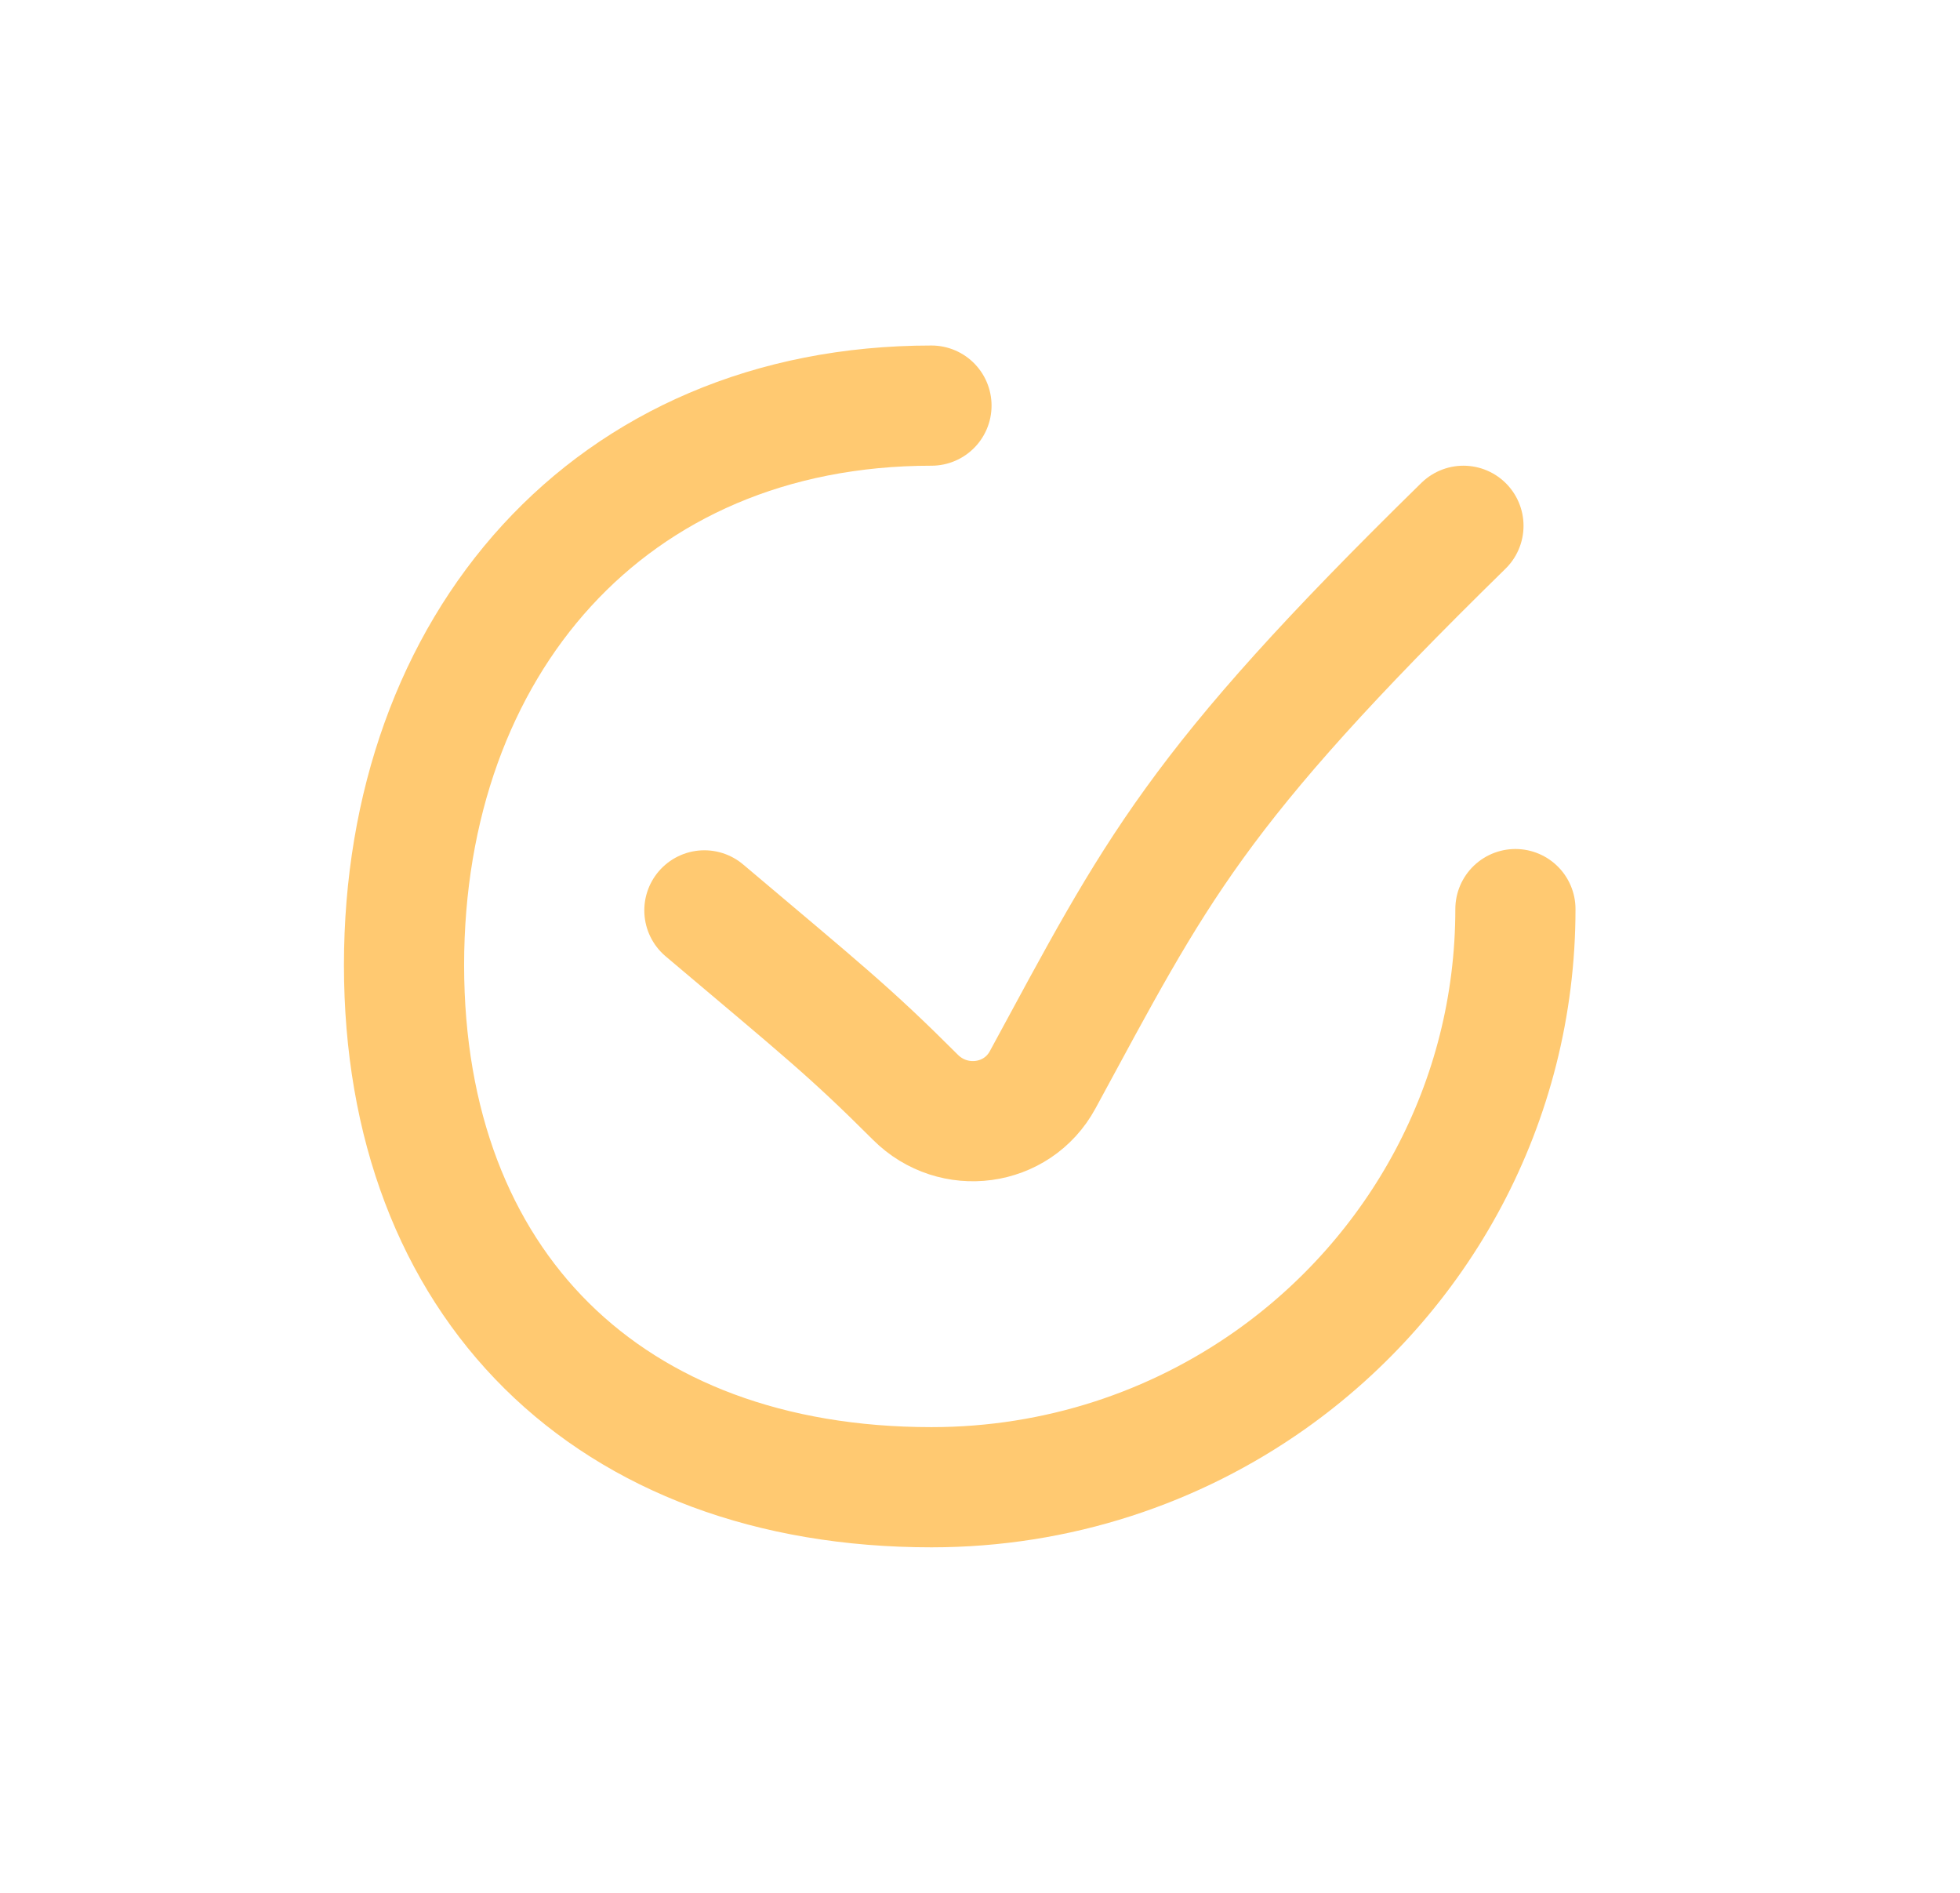 <svg width="29" height="28" viewBox="0 0 29 28" fill="none" xmlns="http://www.w3.org/2000/svg">
<path d="M10.422 13.467C12.174 14.947 12.567 15.255 13.545 16.232C14.107 16.793 15.049 16.67 15.427 15.973C17.116 12.861 17.654 11.694 21.653 7.778" stroke="#FFC971" stroke-width="1.778" stroke-linecap="round" stroke-linejoin="round"/>
<path d="M22.422 13.448C22.422 16.32 20.992 18.861 18.799 20.412C17.384 21.412 15.652 22 13.782 22C9.01 22 5.978 18.999 5.978 14.276C5.978 9.553 9.01 6 13.782 6" stroke="#FFC971" stroke-width="1.778" stroke-linecap="round" stroke-linejoin="round"/>
</svg>